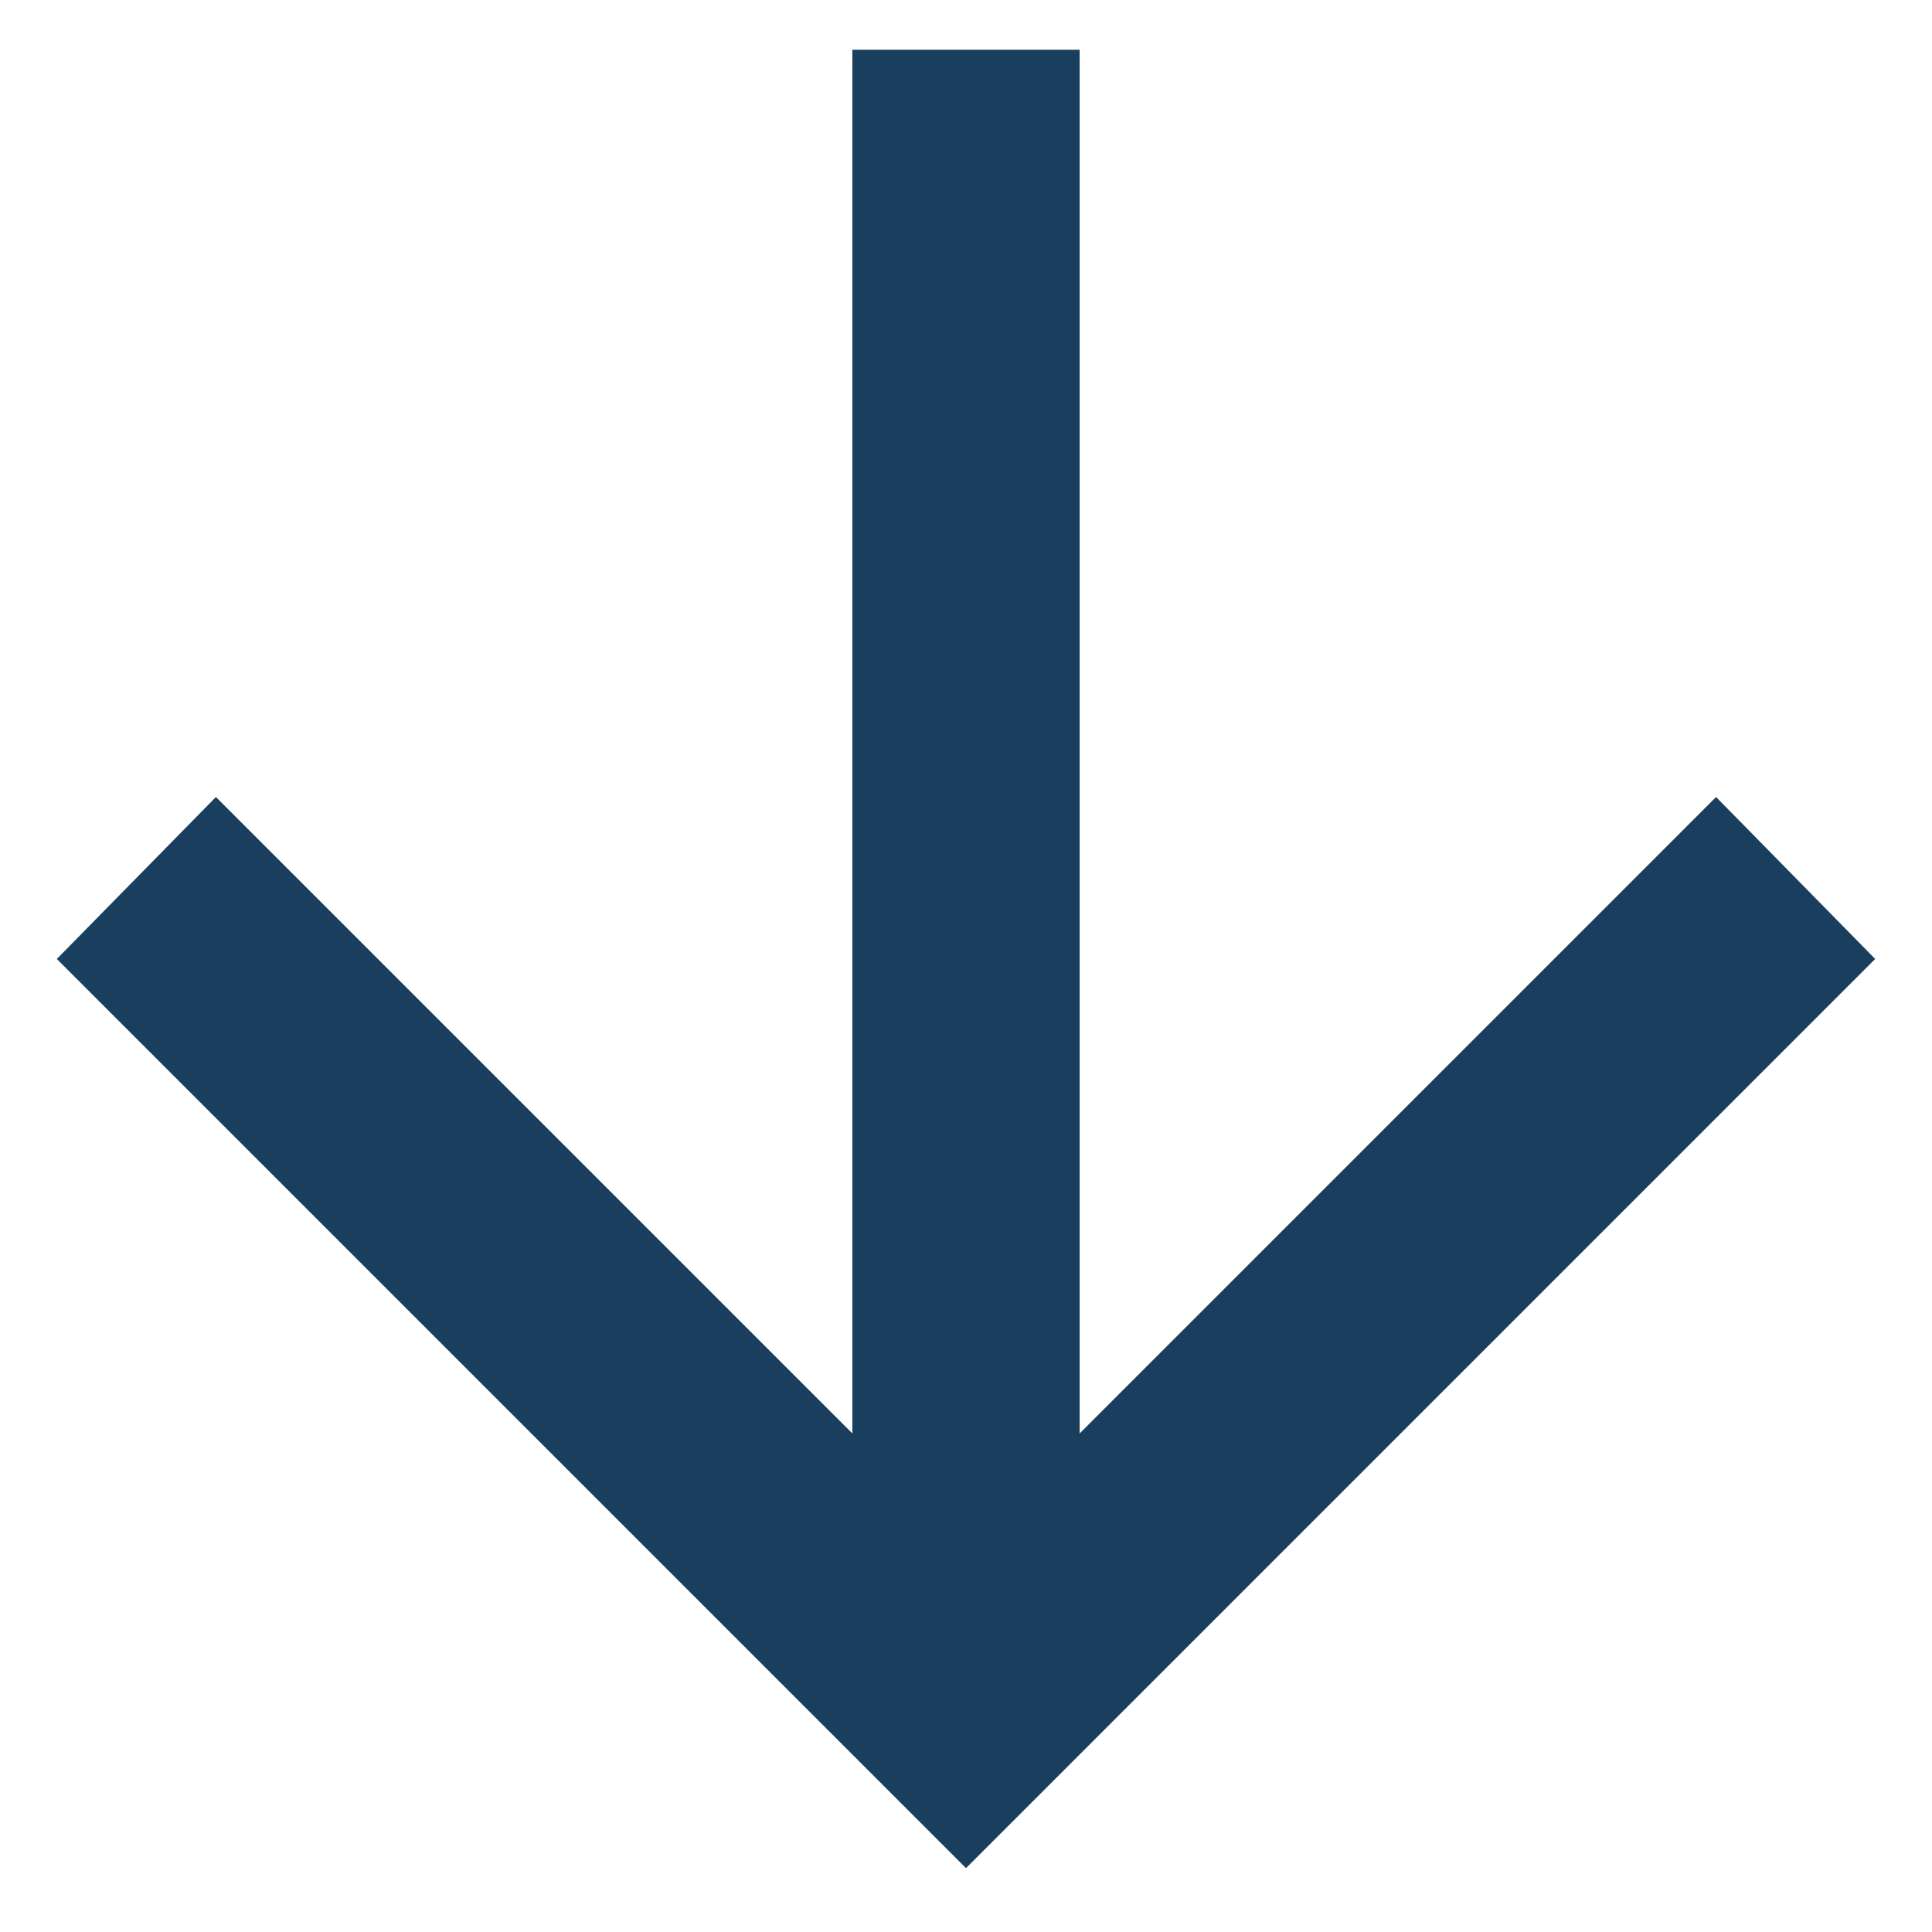 <?xml version="1.0" encoding="UTF-8" standalone="no"?><svg width='17' height='17' viewBox='0 0 17 17' fill='none' xmlns='http://www.w3.org/2000/svg'>
<path d='M7.5 0.438V12.613L1.9 7.013L0.5 8.438L8.5 16.438L16.5 8.438L15.1 7.013L9.5 12.613V0.438H7.5Z' fill='#1A3E5E'/>
</svg>
